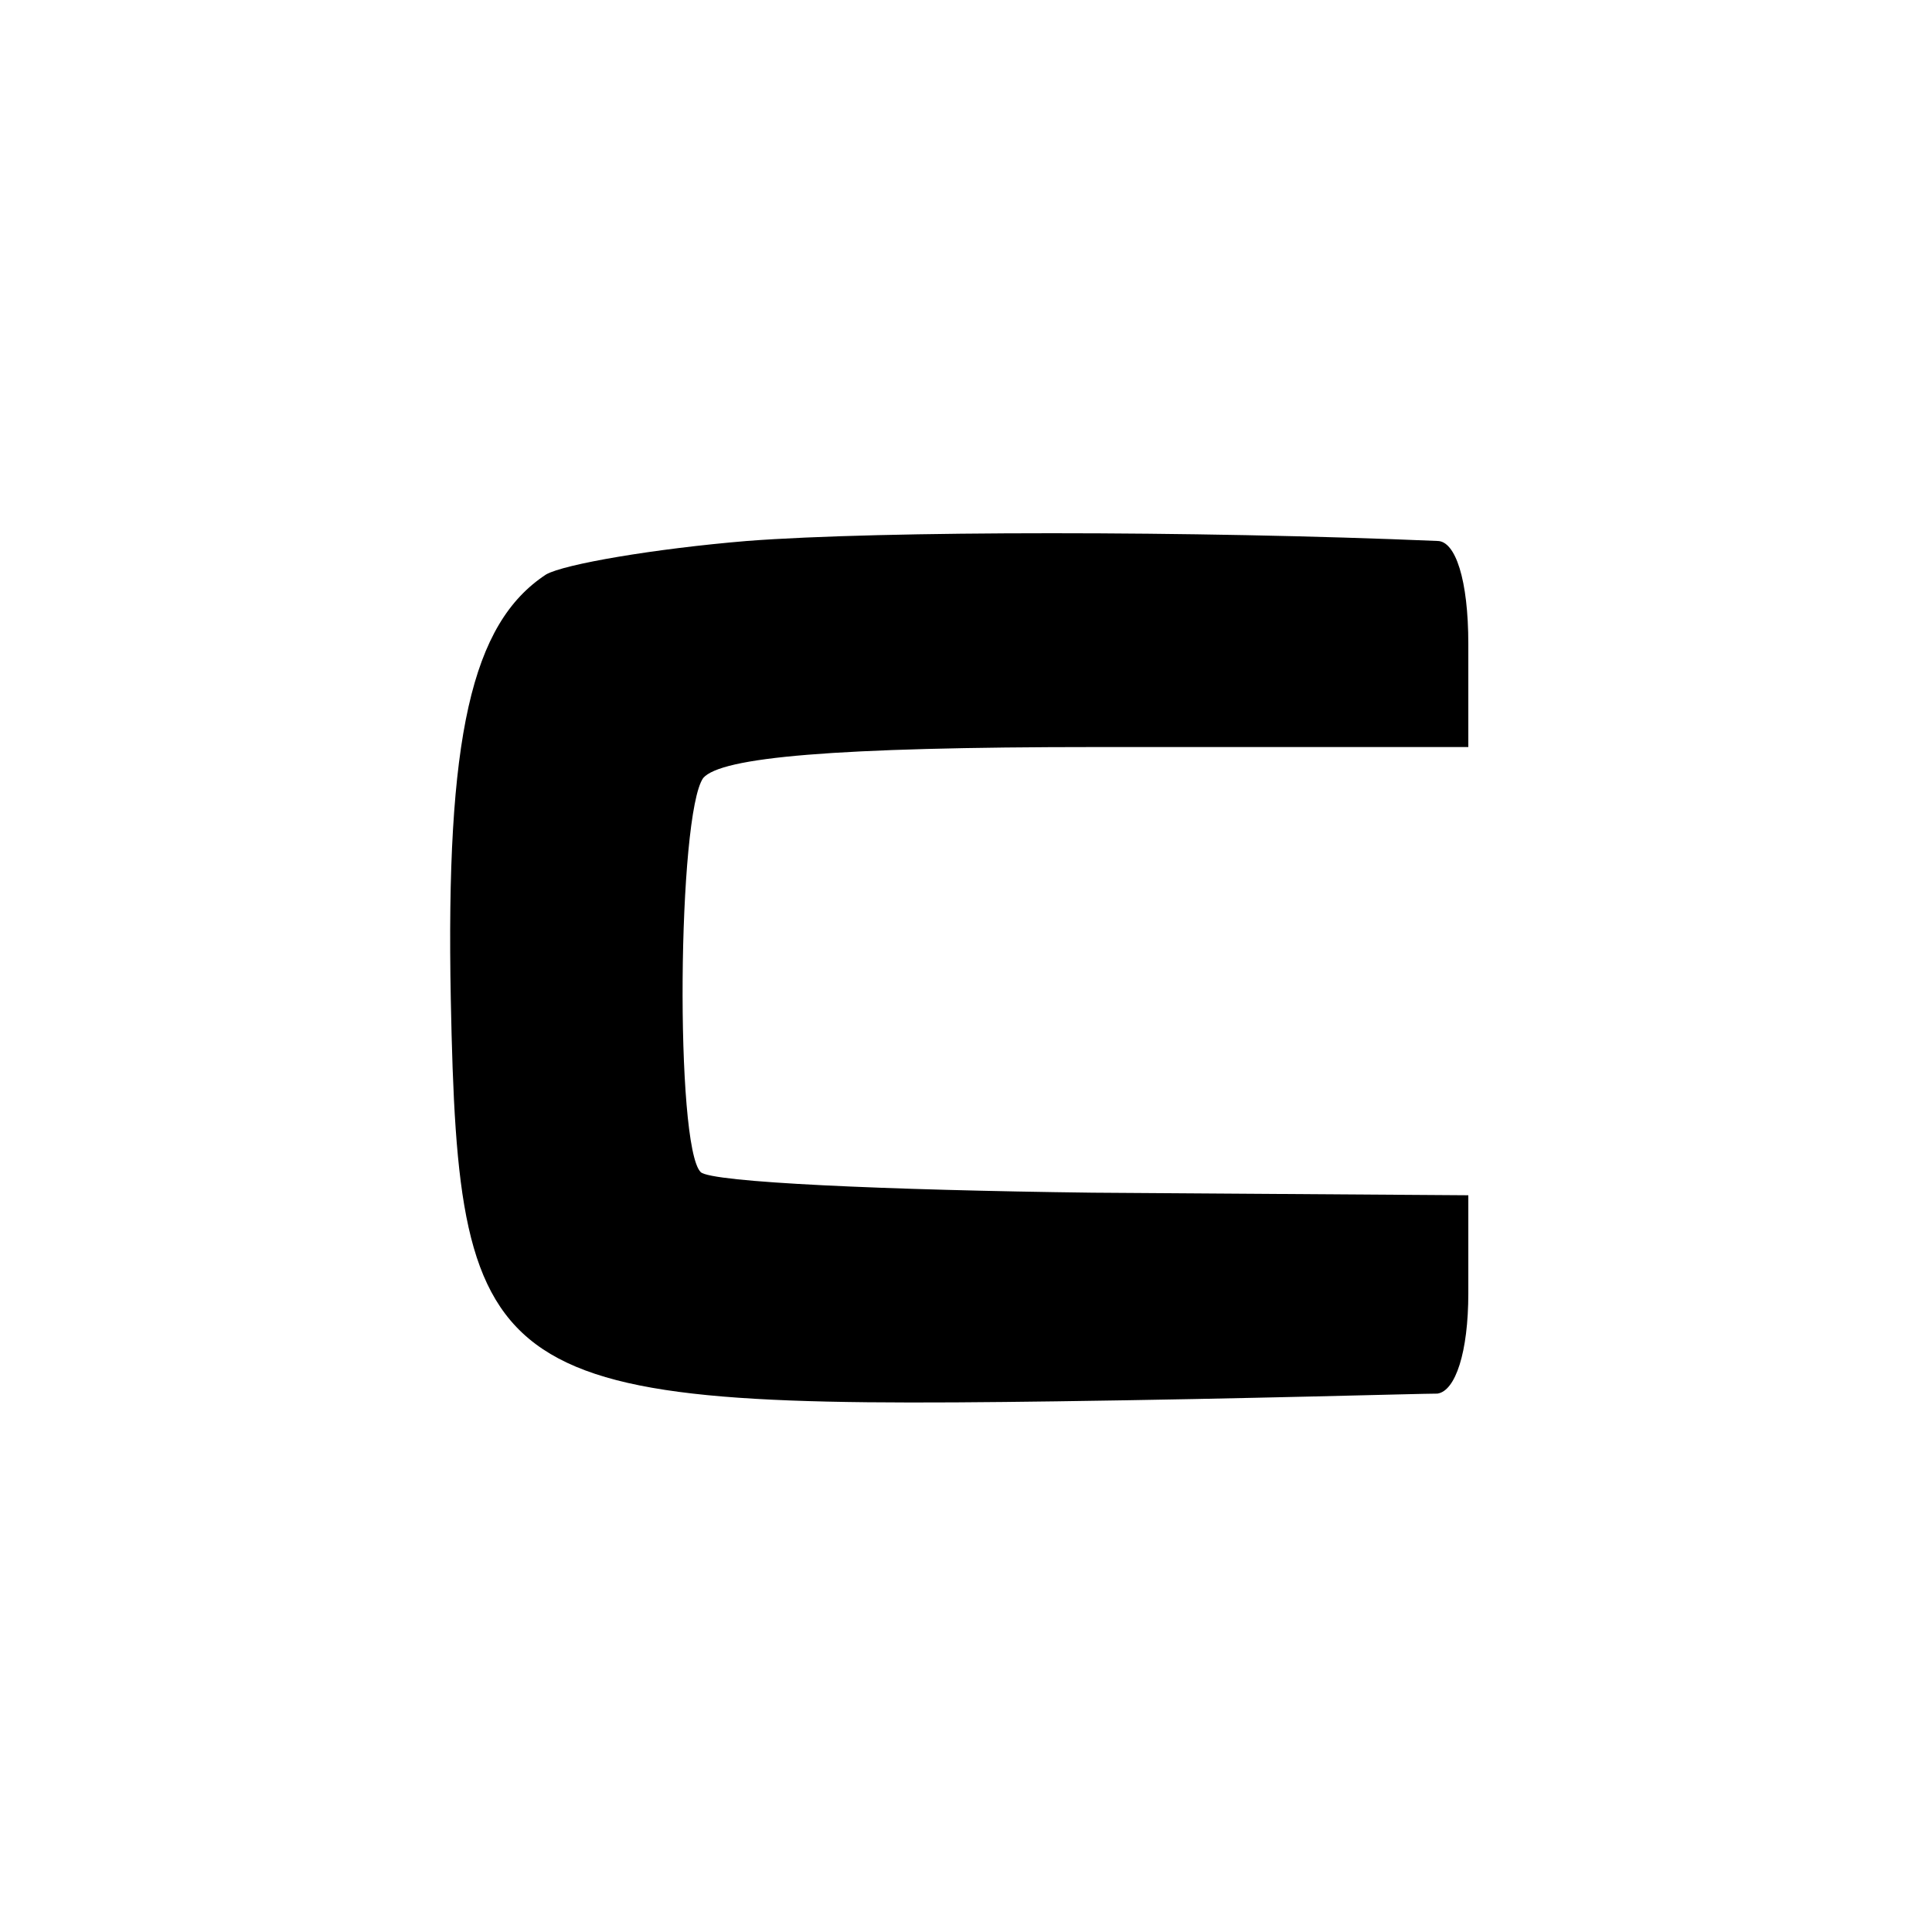 <?xml version="1.0" standalone="no"?>
<!DOCTYPE svg PUBLIC "-//W3C//DTD SVG 20010904//EN"
 "http://www.w3.org/TR/2001/REC-SVG-20010904/DTD/svg10.dtd">
<svg version="1.0" xmlns="http://www.w3.org/2000/svg"
 width="75pt" height="75pt" viewBox="0 0 75 75"
 preserveAspectRatio="xMidYMid meet">
<g transform="translate(0,75) scale(0.1,-0.1)"
fill="#000000" stroke="none">
<path d="M290 540 c-36 -3 -71 -9 -78 -13 -29 -19 -39 -63 -37 -165 3 -151 14
-159 235 -156 74 1 141 3 148 3 7 1 12 16 12 39 l0 38 -146 1 c-80 1 -148 4
-152 8 -10 10 -9 139 1 153 7 8 50 12 153 12 l144 0 0 40 c0 25 -5 40 -12 40
-94 4 -216 4 -268 0z"/>
</g>
</svg>
